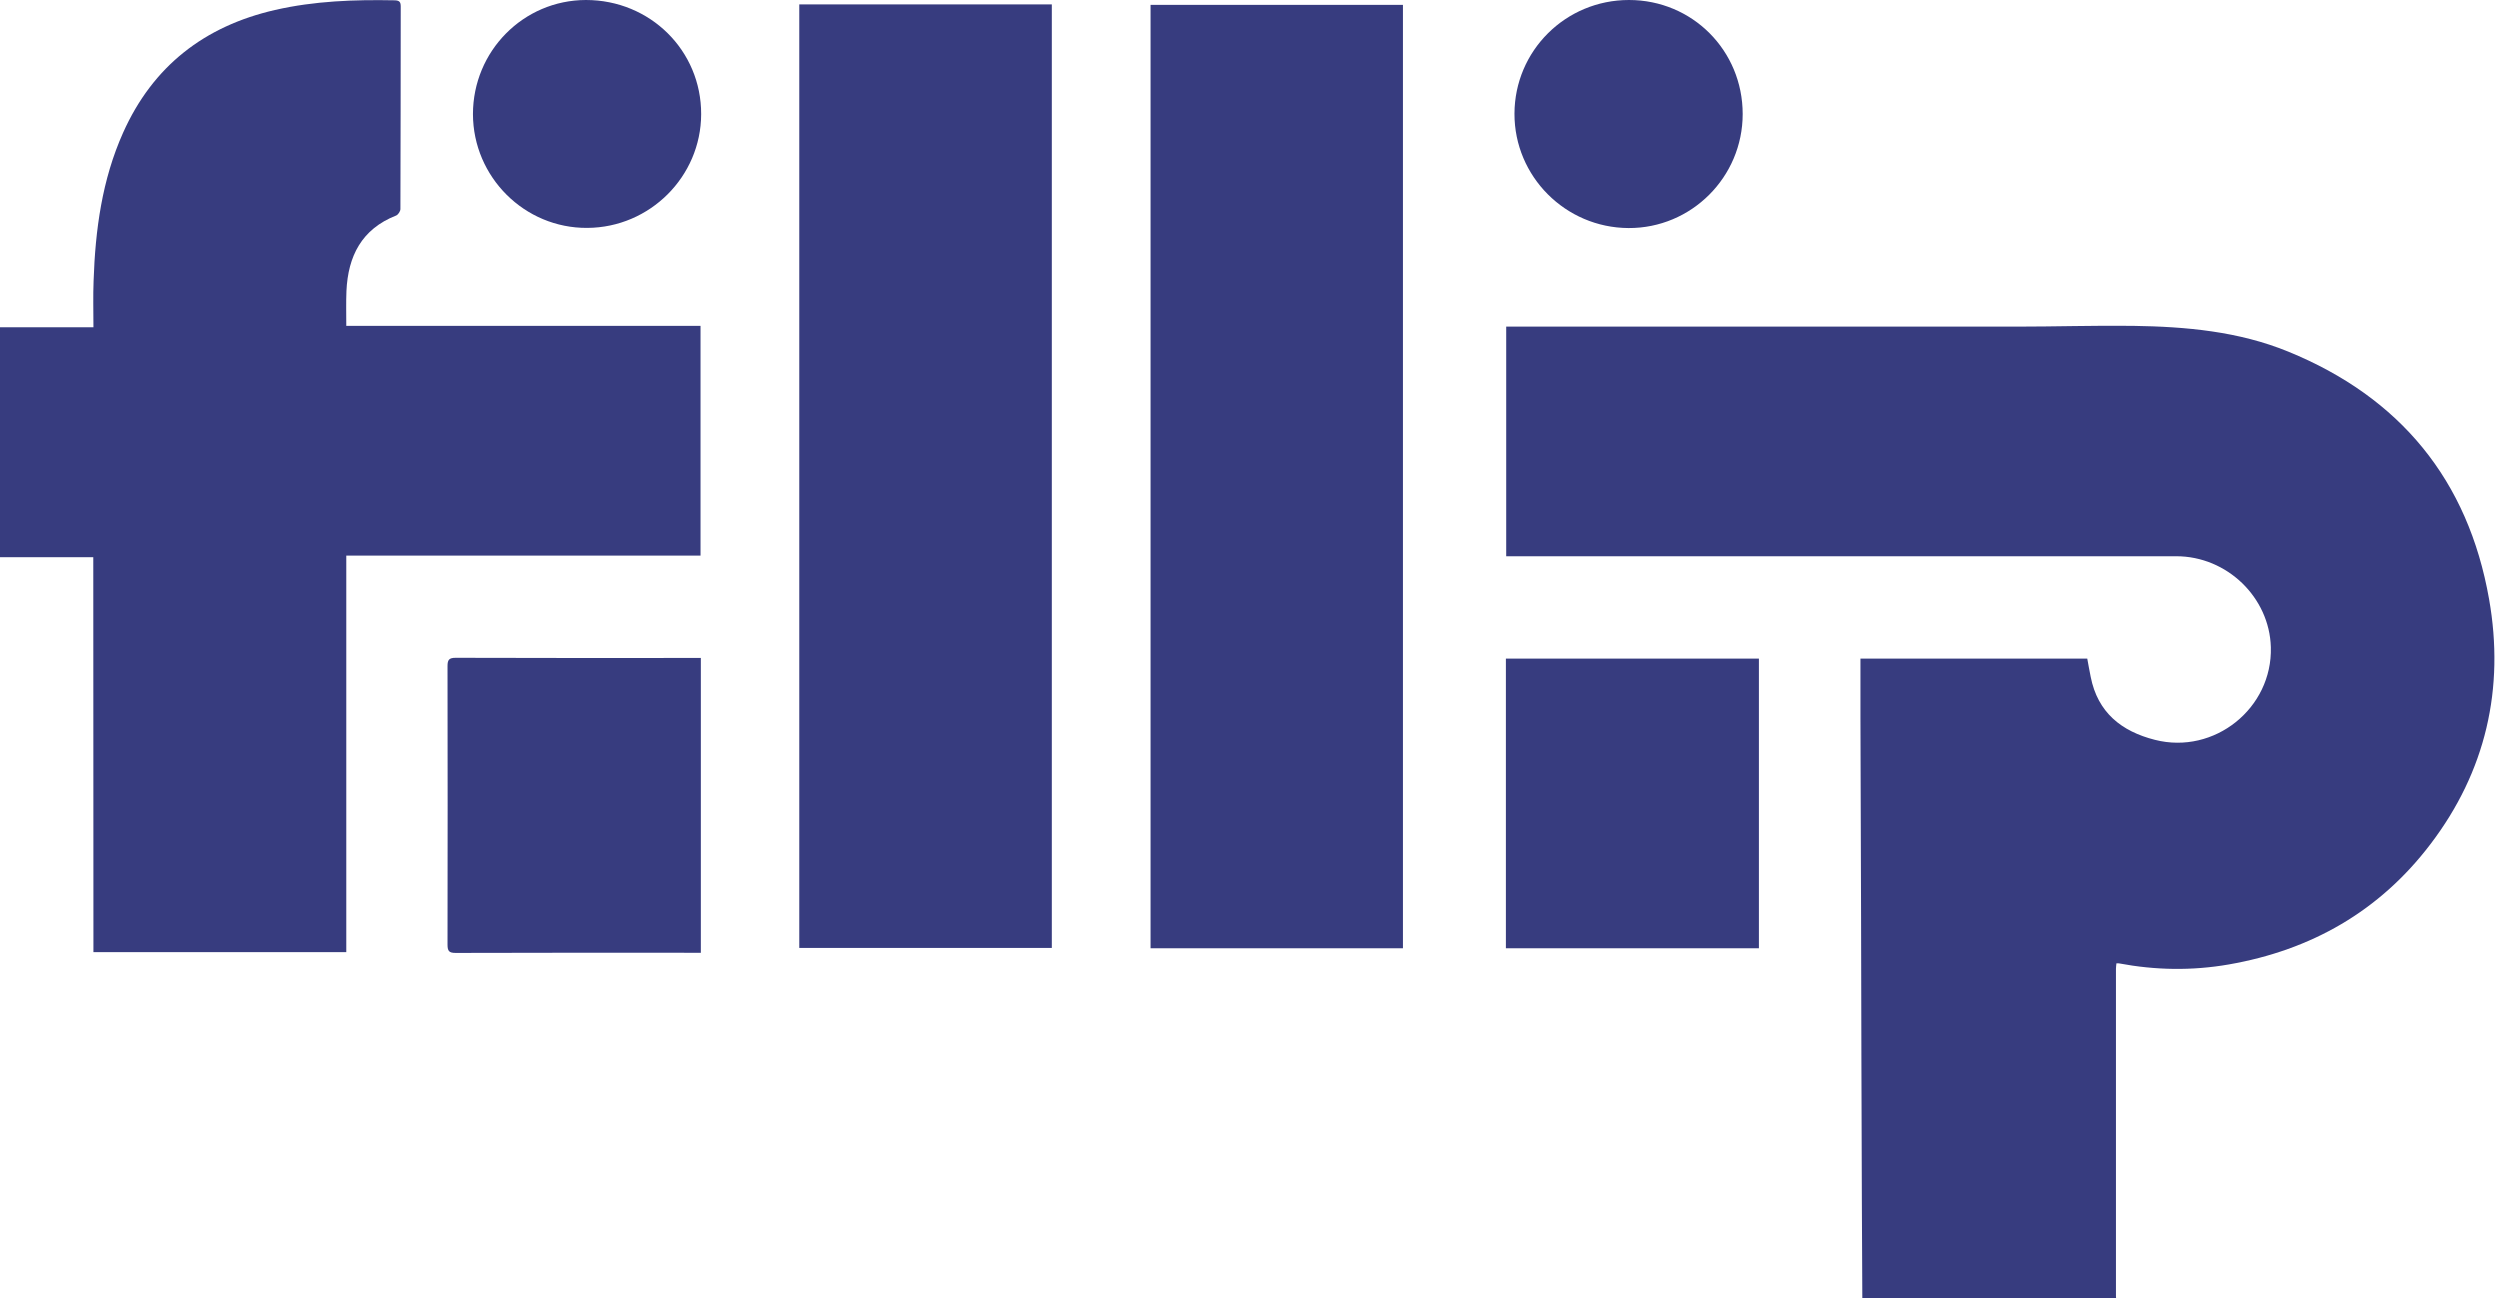 <?xml version="1.0" encoding="utf-8"?>
<!-- Generator: Adobe Illustrator 26.3.1, SVG Export Plug-In . SVG Version: 6.00 Build 0)  -->
<svg version="1.1" id="Layer_1" xmlns="http://www.w3.org/2000/svg" xmlns:xlink="http://www.w3.org/1999/xlink" x="0px" y="0px"
	 viewBox="0 0 1602.7 832.2" style="enable-background:new 0 0 1602.7 832.2;" xml:space="preserve">
<style type="text/css">
	.st0{fill:#373C7F;}
</style>
<g>
	<path class="st0" d="M1193.9,832.2c-0.1-20.8-0.2-41.5-0.3-62.3c-0.2-60.6-0.4-121.2-0.5-181.8c-0.1-42.7-0.3-85.4-0.4-128.1
		c0-12.5,0-24.9,0-37.8c48.3,0,96.7,0,145.4,0c0.7,3.8,1.4,7.8,2.2,11.7c4.5,22.9,19.8,35,41.2,40.4c38.1,9.7,75.4-20.3,74.3-59.4
		c-0.9-32-28.2-58.3-60.6-58.3c-141,0-282,0-423,0c-2.1,0-4.2,0-6.6,0c0-49.1,0-97.9,0-147.2c2.2,0,4.2,0,6.3,0
		c106.9,0,213.7,0,320.6,0c25,0,49.9-0.8,74.9-0.5c34,0.5,67.7,3.5,99.5,16.5c71.8,29.3,115.4,82.4,128.8,158.7
		c10.1,57.3-2.1,110.5-37.6,157.1c-32.6,42.9-76.4,67.9-129.3,77.1c-23.5,4.1-47,3.7-70.4-0.7c-0.4-0.1-0.9,0-1.6,0
		c-0.1,1.1-0.3,2.3-0.3,3.5c0,69.8,0,139.6,0,209.4c0,0.6,0,1.2,0.1,1.8C1302.2,832.2,1248.1,832.2,1193.9,832.2z"/>
	<path class="st0" d="M59.8,357.2c-20.3,0-39.8,0-59.8,0c0-49.3,0-98.1,0-147.4c19.7,0,39.5,0,59.9,0c0-10.3-0.3-20,0.1-29.8
		c1.1-32.6,5.4-64.7,18.9-94.9C98,42.4,131,16.8,176.3,6.4c25.3-5.8,50.9-6.7,76.7-6.2c3,0.1,3.9,1,3.9,3.9
		c-0.1,43.3,0,86.6-0.2,129.9c0,1.5-1.5,3.7-2.8,4.2c-22.1,8.7-30.8,26.1-31.8,48.4c-0.3,7.3-0.1,14.7-0.1,22.3
		c75.5,0,151.2,0,227.1,0c0,49.1,0,97.9,0,147.3c-75.9,0-151.3,0-227.1,0c0,85.1,0,169.5,0,254.2c-54,0-107.8,0-162.1,0
		C59.8,526.3,59.8,442.1,59.8,357.2z"/>
	<path class="st0" d="M512.4,2.8c54.1,0,107.8,0,161.9,0c0,201.6,0,403,0,604.9c-53.8,0-107.7,0-161.9,0
		C512.4,406.2,512.4,204.8,512.4,2.8z"/>
	<path class="st0" d="M899.4,607.9c-54,0-107.7,0-161.8,0c0-201.6,0-403,0-604.8c53.8,0,107.6,0,161.8,0
		C899.4,204.5,899.4,405.9,899.4,607.9z"/>
	<path class="st0" d="M449.3,421.8c0,63.2,0,125.8,0,189c-1.8,0-3.5,0-5.1,0c-50.7,0-101.4-0.1-152.1,0.1c-4.2,0-5.2-1.2-5.2-5.3
		c0.1-59.5,0.1-119.1,0-178.6c0-4,1-5.3,5.2-5.3c50.7,0.2,101.4,0.1,152.1,0.1C445.7,421.8,447.2,421.8,449.3,421.8z"/>
	<path class="st0" d="M965.4,607.9c0-62.1,0-123.7,0-185.7c54,0,107.9,0,162.2,0c0,61.8,0,123.6,0,185.7
		C1073.6,607.9,1019.8,607.9,965.4,607.9z"/>
	<path class="st0" d="M1044.3,0c40.6,0,72.9,32.4,72.9,73.1c0,40.4-32.9,73.3-73.2,73.1c-40.4-0.2-73.2-33.1-73.1-73.3
		C971,32.5,1003.7,0,1044.3,0z"/>
	<path class="st0" d="M303.2,73.2c0-40.4,32.3-73.1,72.4-73.2c41.2,0,74,32.4,73.9,73.2c-0.1,40-32.9,72.7-73,72.9
		C336.3,146.4,303.3,113.5,303.2,73.2z"/>
</g>
</svg>
